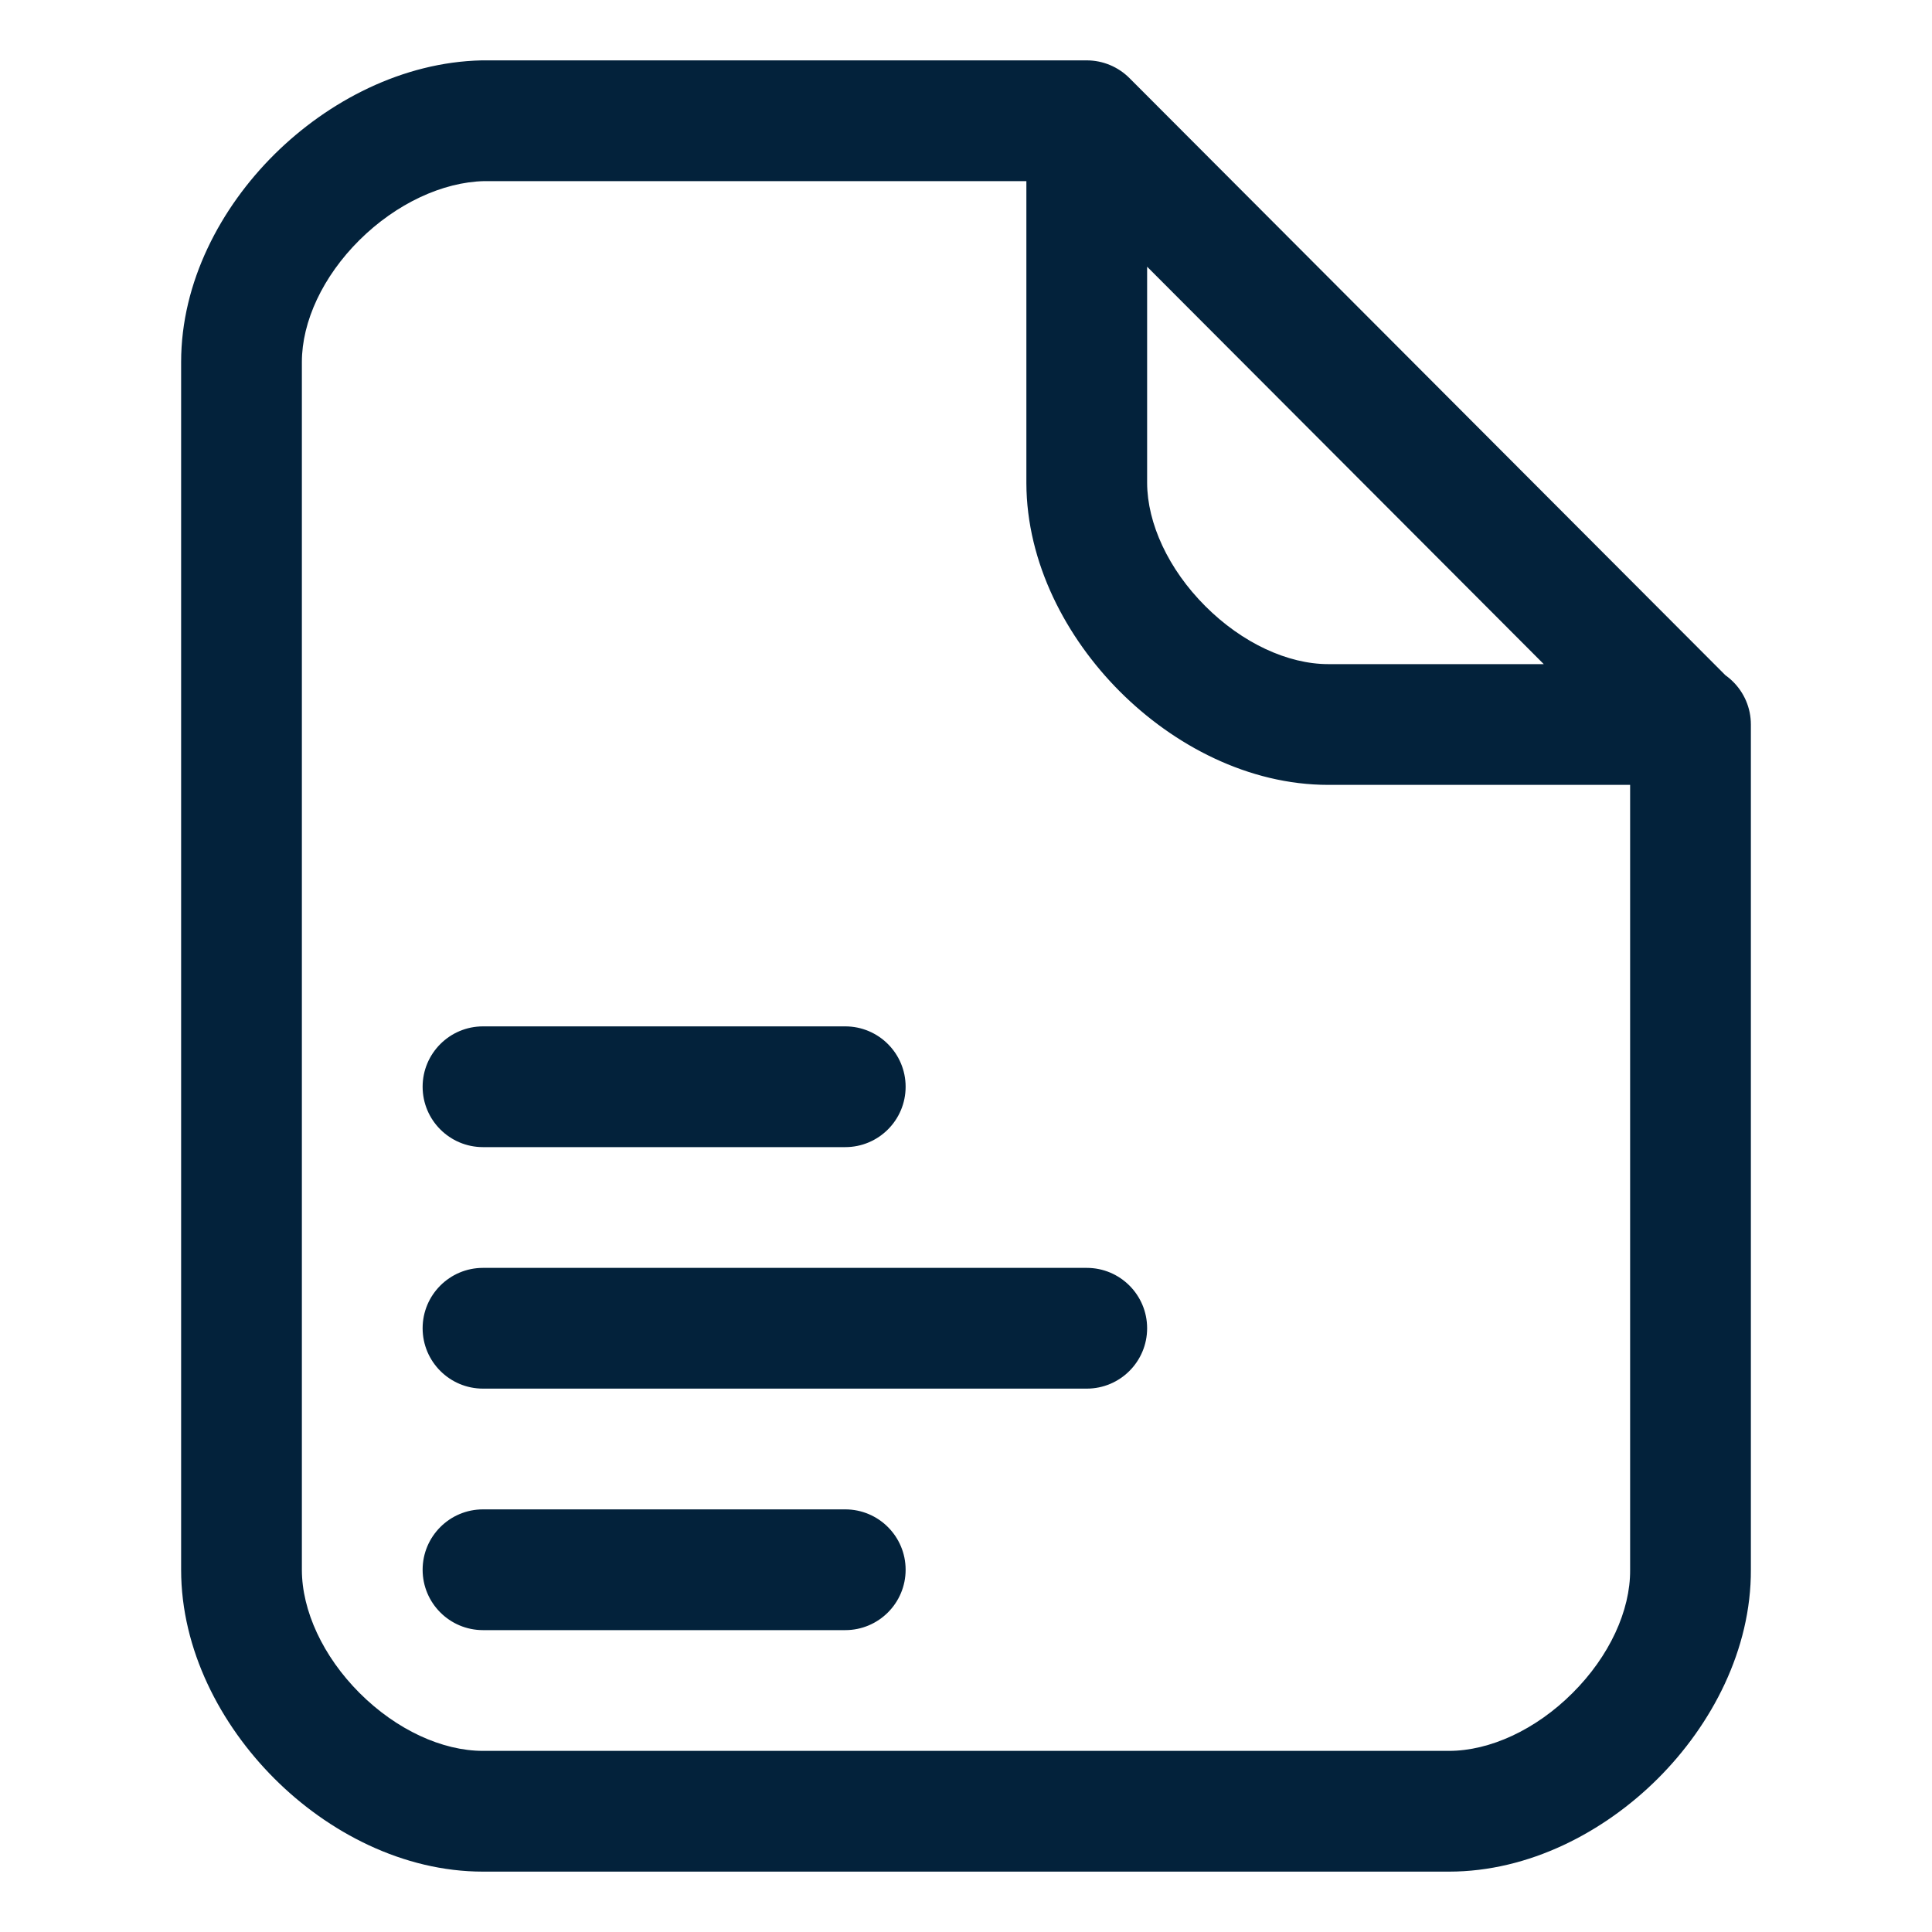 <svg width="32" height="32" viewBox="0 0 32 32" fill="none" xmlns="http://www.w3.org/2000/svg">
<path d="M5 6C5 5.448 4.552 5 4 5C3.448 5 3 5.448 3 6H5ZM3 25.99C3 26.543 3.448 26.99 4 26.99C4.552 26.99 5 26.543 5 25.99H3ZM28 12H29C29 11.448 28.552 11 28 11V12ZM28 26H27L27 26.006L28 26ZM8 2V1C7.993 1 7.985 1 7.978 1L8 2ZM18 2L18.708 1.294C18.52 1.106 18.266 1 18 1V2ZM5 26C5 25.448 4.552 25 4 25C3.448 25 3 25.448 3 26H5ZM3 5.997C3 6.549 3.448 6.997 4 6.997C4.552 6.997 5 6.549 5 5.997H3ZM27.281 12.715C27.671 13.106 28.305 13.107 28.695 12.717C29.086 12.327 29.087 11.694 28.697 11.303L27.281 12.715ZM18 8H17L17 8.003L18 8ZM22 12V13V12ZM8 25C7.448 25 7 25.448 7 26C7 26.552 7.448 27 8 27V25ZM14 27C14.552 27 15 26.552 15 26C15 25.448 14.552 25 14 25V27ZM8 21C7.448 21 7 21.448 7 22C7 22.552 7.448 23 8 23V21ZM18 23C18.552 23 19 22.552 19 22C19 21.448 18.552 21 18 21V23ZM8 17C7.448 17 7 17.448 7 18C7 18.552 7.448 19 8 19V17ZM14 19C14.552 19 15 18.552 15 18C15 17.448 14.552 17 14 17V19ZM4 6H3V25.99H4H5V6H4ZM28 12H27V26H28H29V12H28ZM8 2V3H18V2V1H8V2ZM8 30V31H24V30V29H8V30ZM28 26L27 26.006C27.004 26.675 26.659 27.431 26.047 28.041C25.436 28.652 24.675 29 24 29V30V31C25.325 31 26.569 30.347 27.461 29.457C28.352 28.567 29.007 27.323 29 25.994L28 26ZM4 26H3C3 27.325 3.653 28.567 4.543 29.457C5.433 30.348 6.675 31 8 31V30V29C7.325 29 6.567 28.652 5.957 28.043C5.347 27.433 5 26.675 5 26H4ZM4 5.997H5C5 5.327 5.345 4.581 5.954 3.976C6.563 3.372 7.331 3.015 8.022 3L8 2L7.978 1C6.669 1.029 5.437 1.673 4.546 2.556C3.655 3.44 3 4.67 3 5.997H4ZM27.989 12.009L28.697 11.303L18.708 1.294L18 2L17.292 2.706L27.281 12.715L27.989 12.009ZM18 8L17 8.003C17.004 9.323 17.659 10.563 18.548 11.453C19.436 12.342 20.676 13 22 13V12V11C21.332 11 20.575 10.652 19.963 10.039C19.351 9.427 19.002 8.667 19 7.997L18 8ZM18 8H19V2H18H17V8H18ZM22 12V13H28V12V11H22V12ZM8 26V27H14V26V25H8V26ZM8 22V23H18V22V21H8V22ZM8 18V19H14V18V17H8V18Z" fill="#03223B"/>
</svg>
